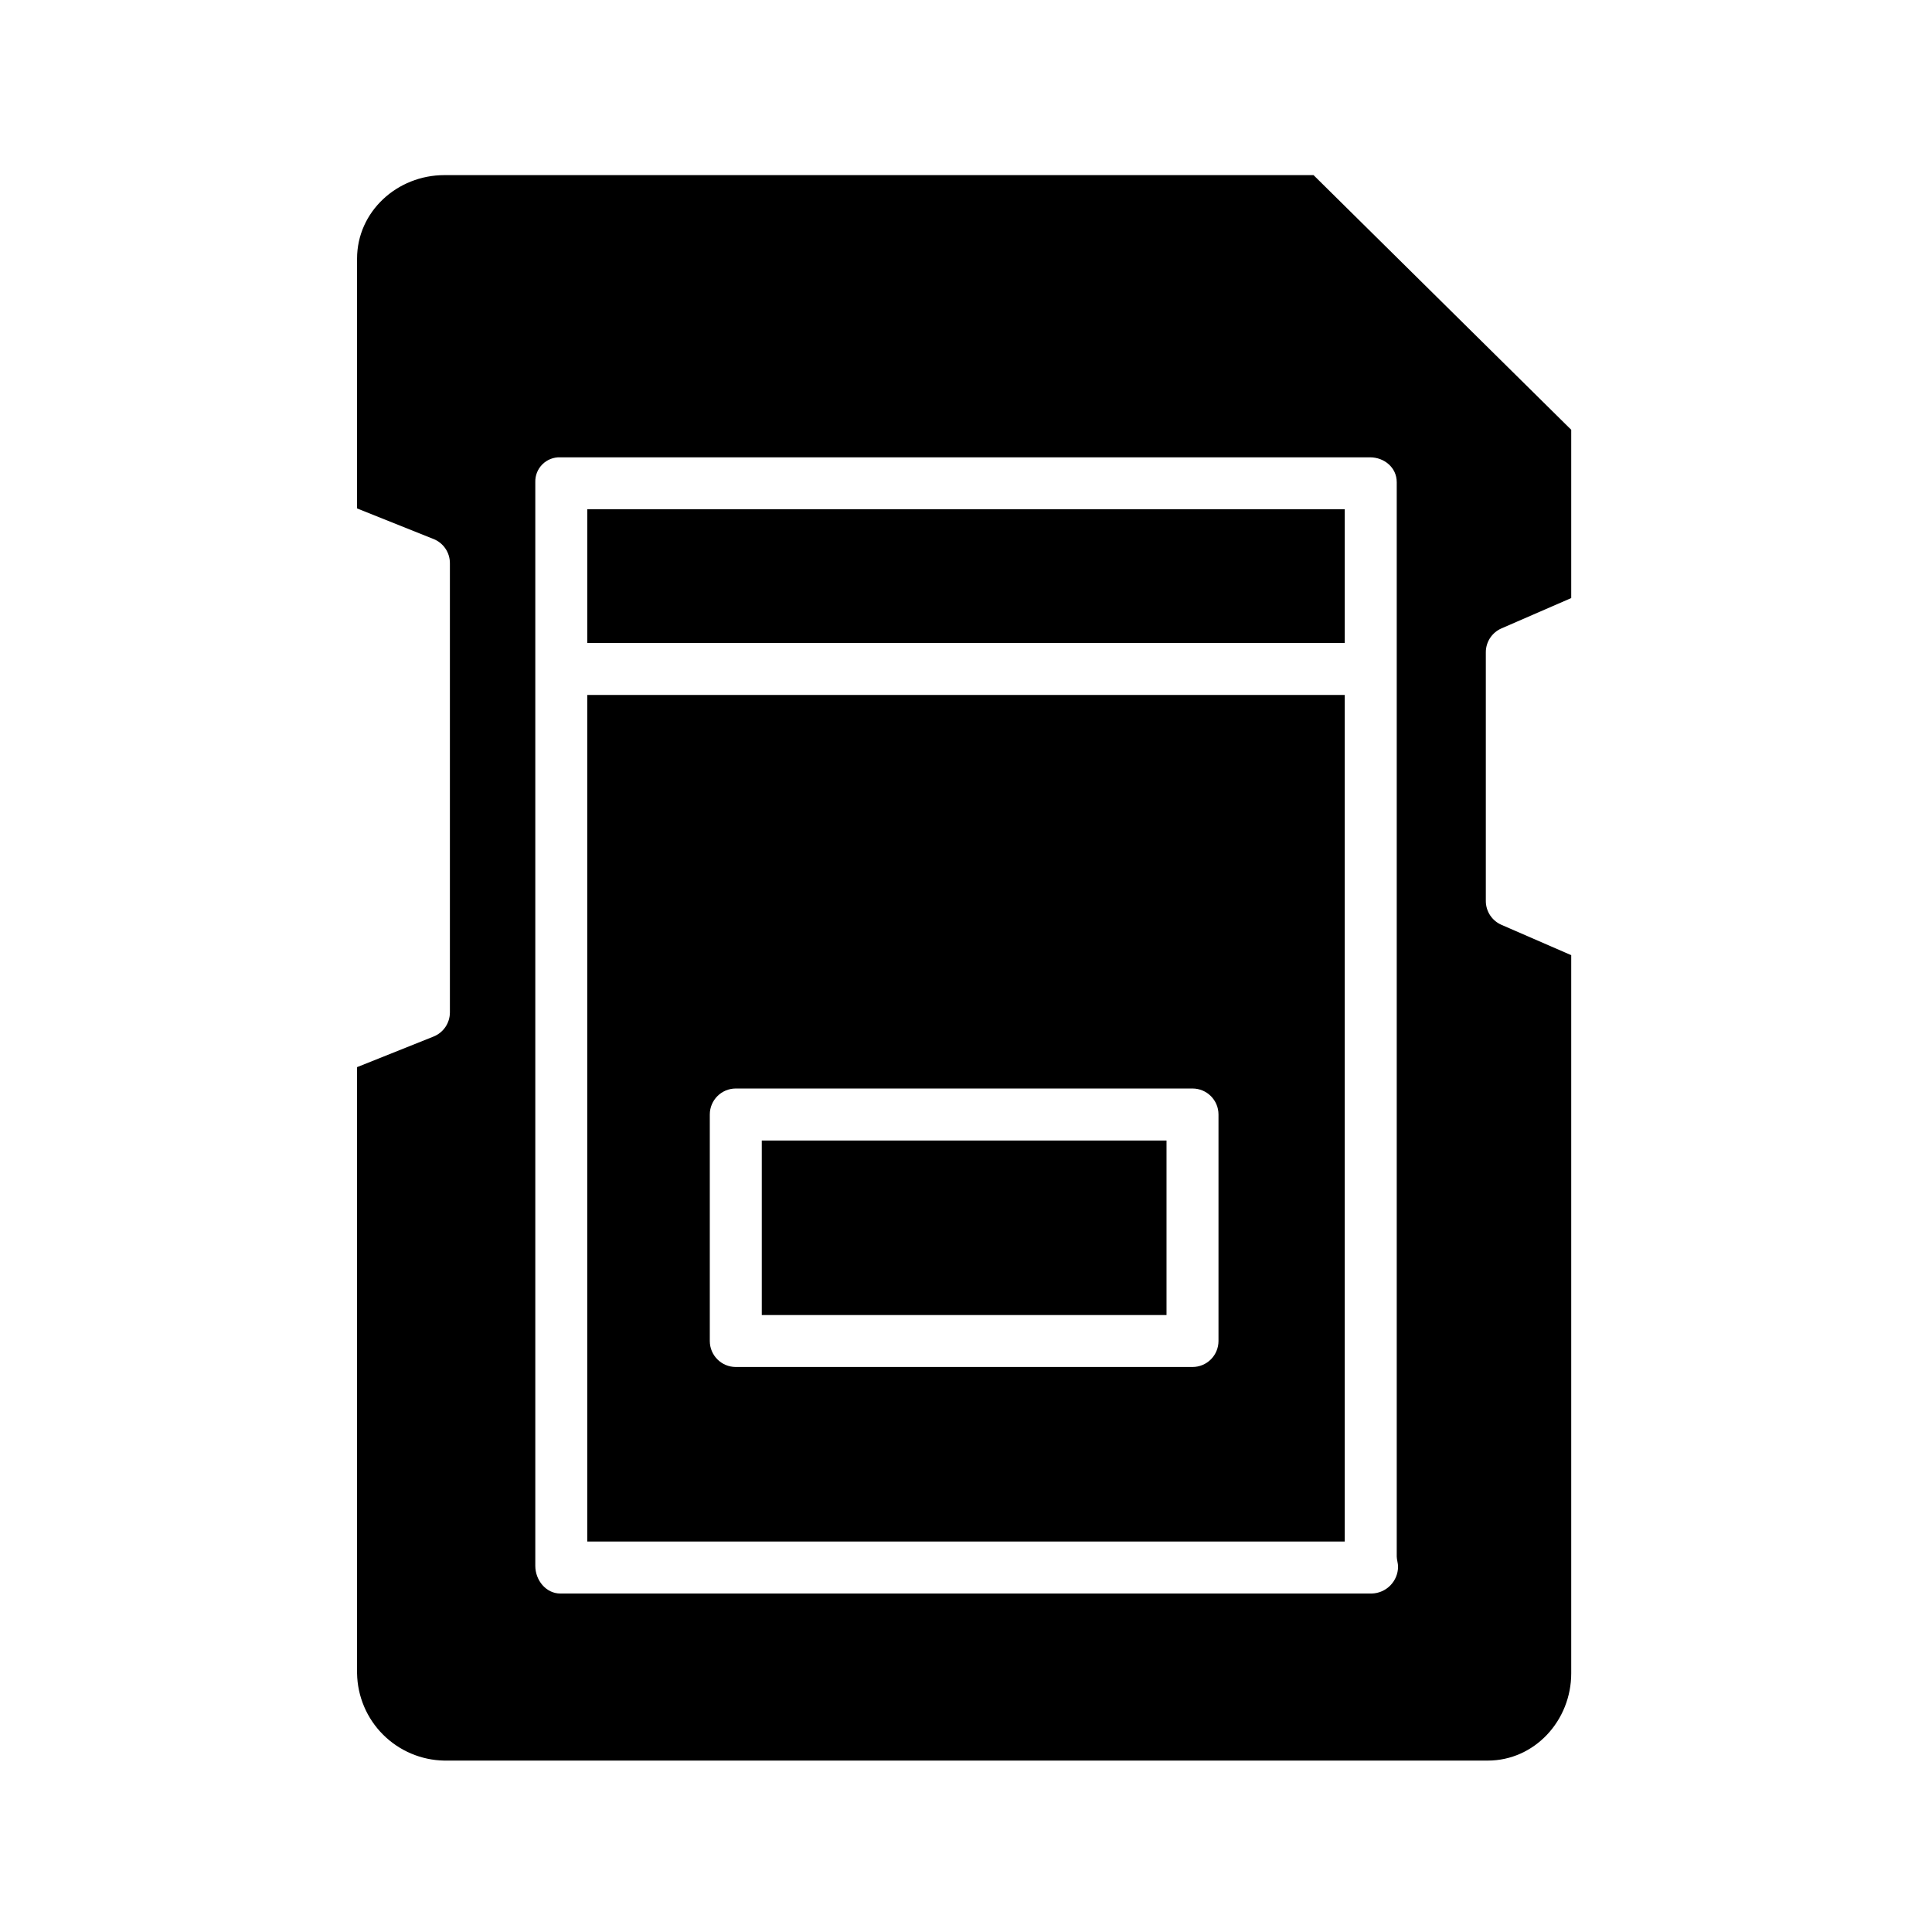 <?xml version="1.0" encoding="UTF-8"?>
<!-- Uploaded to: SVG Find, www.svgfind.com, Generator: SVG Find Mixer Tools -->
<svg fill="#000000" width="800px" height="800px" version="1.1" viewBox="144 144 512 512" xmlns="http://www.w3.org/2000/svg">
 <g>
  <path d="m500.37 328.17h-200.74v224.35h200.74zm-33.457 171.21c0 1.828-0.727 3.578-2.016 4.871-1.293 1.293-3.047 2.016-4.871 2.016h-121.03c-3.805 0-6.891-3.082-6.891-6.887v-60.023c0-3.805 3.086-6.891 6.891-6.891h121.03c3.805 0 6.887 3.086 6.887 6.891z"/>
  <path d="m345.88 446.25h107.26v46.25h-107.26z"/>
  <path d="m299.63 278.96h200.74v35.426h-200.74z"/>
  <path d="m261.75 190.41c-12.48 0-23.125 9.66-23.125 22.141v66.184l20.27 8.109c2.617 1.043 4.332 3.578 4.332 6.394v119.06c0 2.82-1.715 5.352-4.332 6.398l-20.27 8.105v160.65c0.102 6.106 2.566 11.93 6.883 16.242 4.316 4.316 10.141 6.785 16.242 6.883h276.5c12.48 0 22.141-10.645 22.141-23.125v-190.32l-18.492-8.039h0.004c-2.516-1.094-4.144-3.574-4.144-6.316v-65.93 0.004c0-2.742 1.629-5.223 4.144-6.316l18.488-8.039v-44.594l-68.297-67.496zm252.4 81.34v284.77c0 0.758 0.352 1.809 0.352 2.668-0.027 3.867-3.117 7.016-6.984 7.113h-215.03c-3.805 0-6.629-3.535-6.629-7.34v-287.21c-0.047-1.766 0.641-3.473 1.895-4.711 1.258-1.242 2.969-1.91 4.734-1.844h214.58c3.805 0 7.078 2.754 7.078 6.555z"/>
 </g>
</svg>